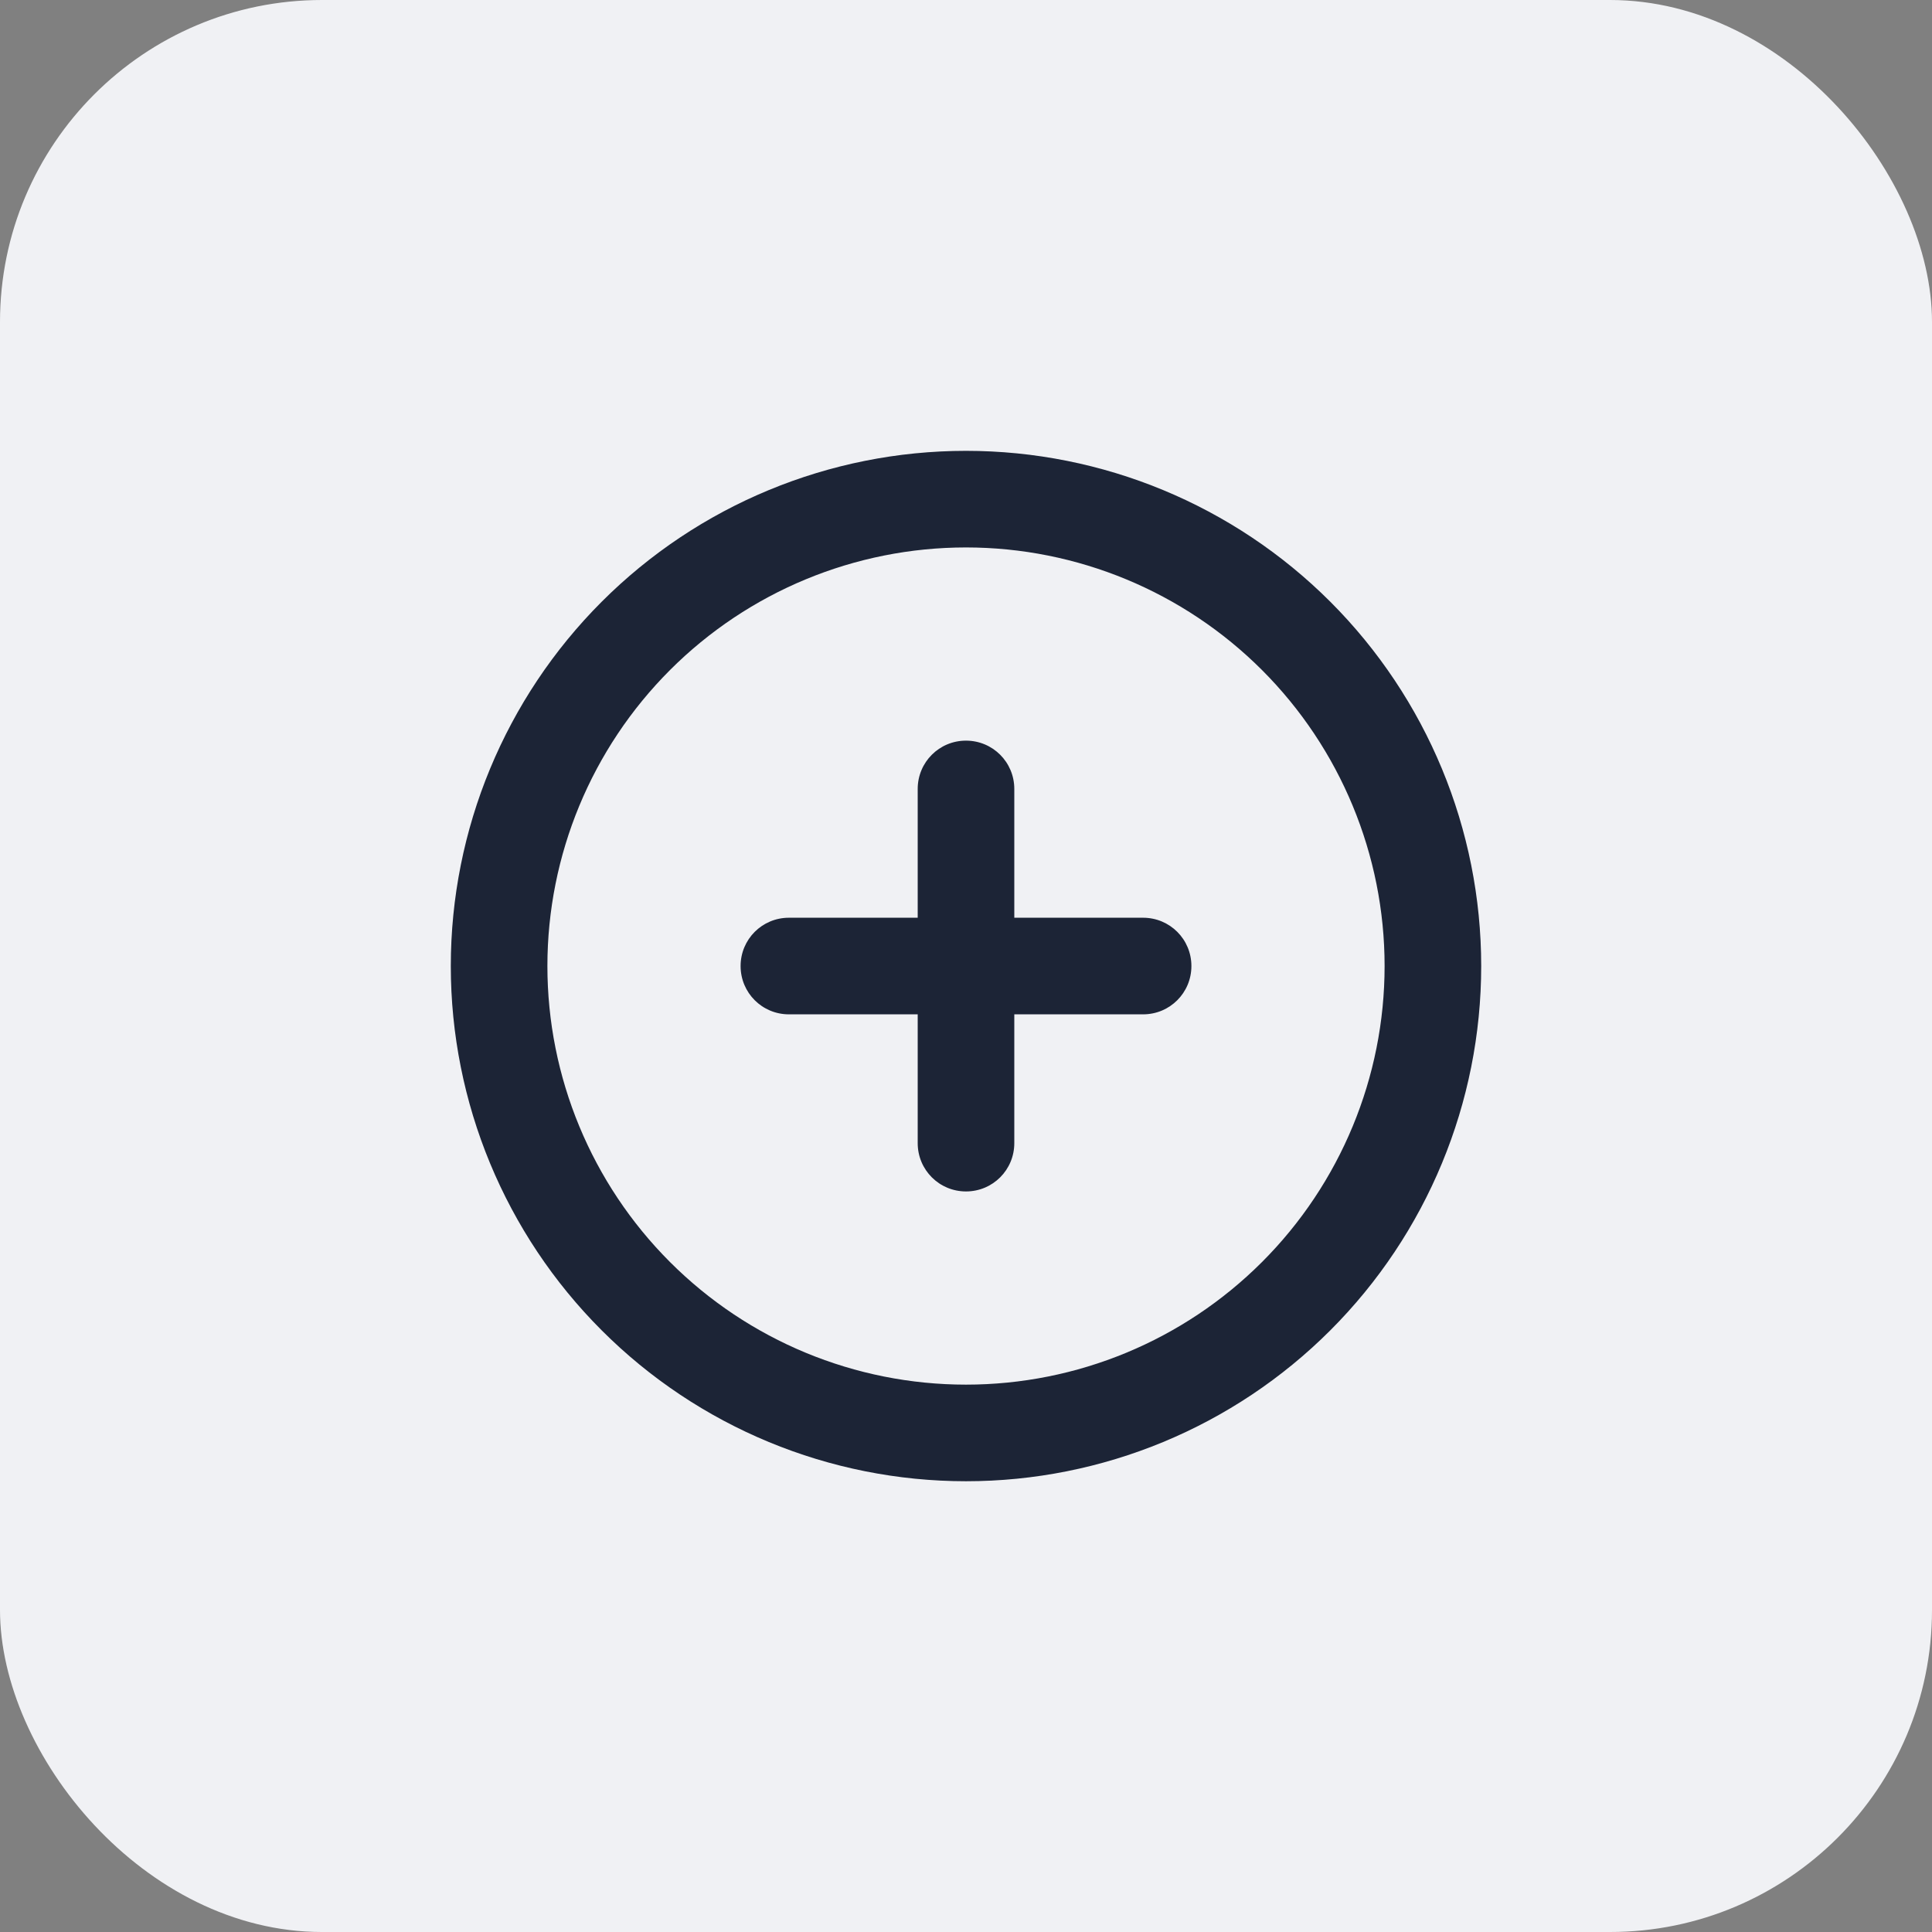 <svg width="48" height="48" viewBox="0 0 48 48" fill="none" xmlns="http://www.w3.org/2000/svg">
<rect x="0" y="0" width="48" height="48" fill="#808080" stroke="none"/>
<rect width="48" height="48" rx="8" fill="#F0F1F4"/>
<path d="M24 13.601C26.758 13.601 29.403 14.697 31.354 16.647C33.304 18.598 34.4 21.243 34.4 24.001C34.4 26.759 33.304 29.405 31.354 31.355C29.403 33.306 26.758 34.401 24 34.401C21.242 34.401 18.596 33.306 16.646 31.355C14.696 29.405 13.6 26.759 13.6 24.001C13.6 21.243 14.696 18.598 16.646 16.647C18.596 14.697 21.242 13.601 24 13.601ZM24 36.801C27.395 36.801 30.65 35.453 33.051 33.052C35.451 30.652 36.8 27.396 36.8 24.001C36.8 20.606 35.451 17.351 33.051 14.95C30.65 12.55 27.395 11.201 24 11.201C20.605 11.201 17.349 12.55 14.949 14.95C12.549 17.351 11.2 20.606 11.2 24.001C11.2 27.396 12.549 30.652 14.949 33.052C17.349 35.453 20.605 36.801 24 36.801ZM22.8 28.401C22.8 29.066 23.335 29.601 24 29.601C24.665 29.601 25.2 29.066 25.2 28.401V25.201H28.4C29.065 25.201 29.6 24.666 29.6 24.001C29.6 23.336 29.065 22.801 28.4 22.801H25.2V19.601C25.2 18.936 24.665 18.401 24 18.401C23.335 18.401 22.8 18.936 22.8 19.601V22.801H19.6C18.935 22.801 18.4 23.336 18.4 24.001C18.4 24.666 18.935 25.201 19.6 25.201H22.8V28.401Z" fill="#1C2436"/>
</svg>
